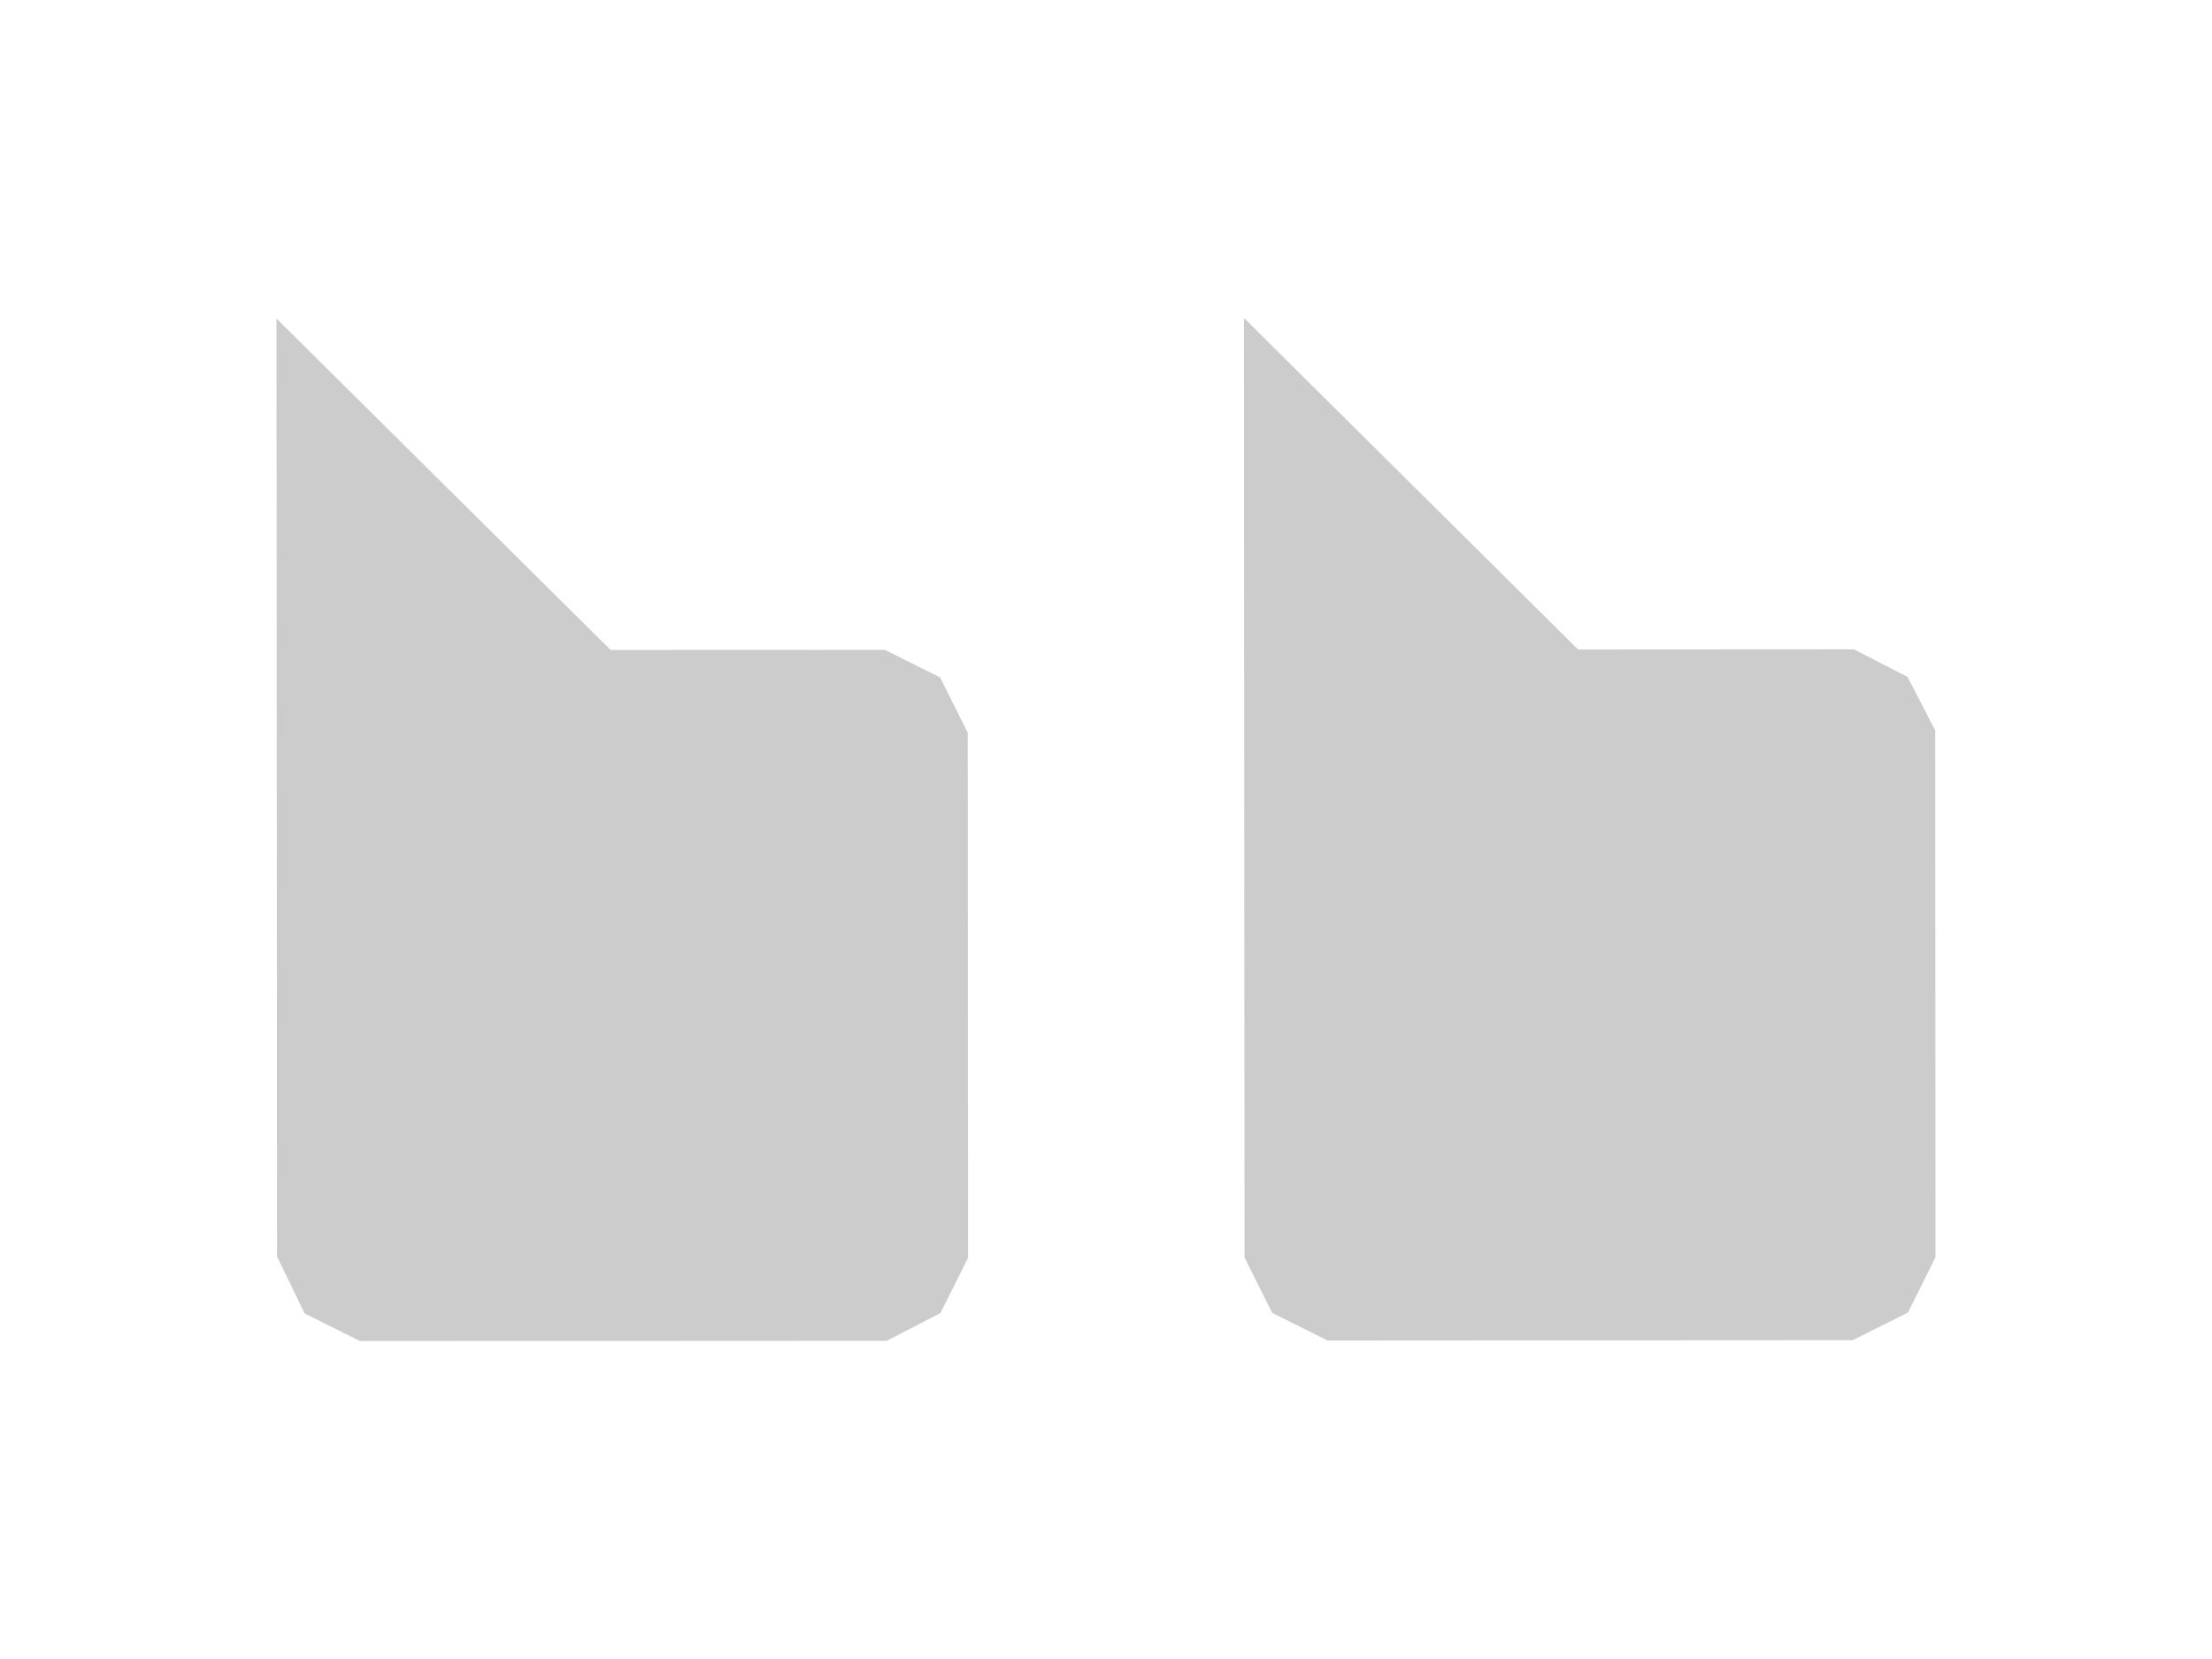 <svg version="1.1" xmlns="http://www.w3.org/2000/svg" x="0px" y="0px" width="80px" height="60px" viewBox="0 0 80 60">
	<polygon fill-rule="evenodd" clip-rule="evenodd" fill="#ccc" points="46.011,47.482 48.009,48.48 67.004,48.469 69.004,47.471 
		70,45.469 69.99,26.419 68.99,24.482 67.05,23.484 57.073,23.49 44.989,11.5 45.011,45.483 	"/>
	<polygon fill-rule="evenodd" clip-rule="evenodd" fill="#ccc" points="11.018,47.502 13.019,48.5 32.073,48.49 34.012,47.489 
		35.012,45.489 35,26.5 34,24.499 32.002,23.503 22.084,23.507 10,11.521 10.02,45.442 	"/>
</svg>
